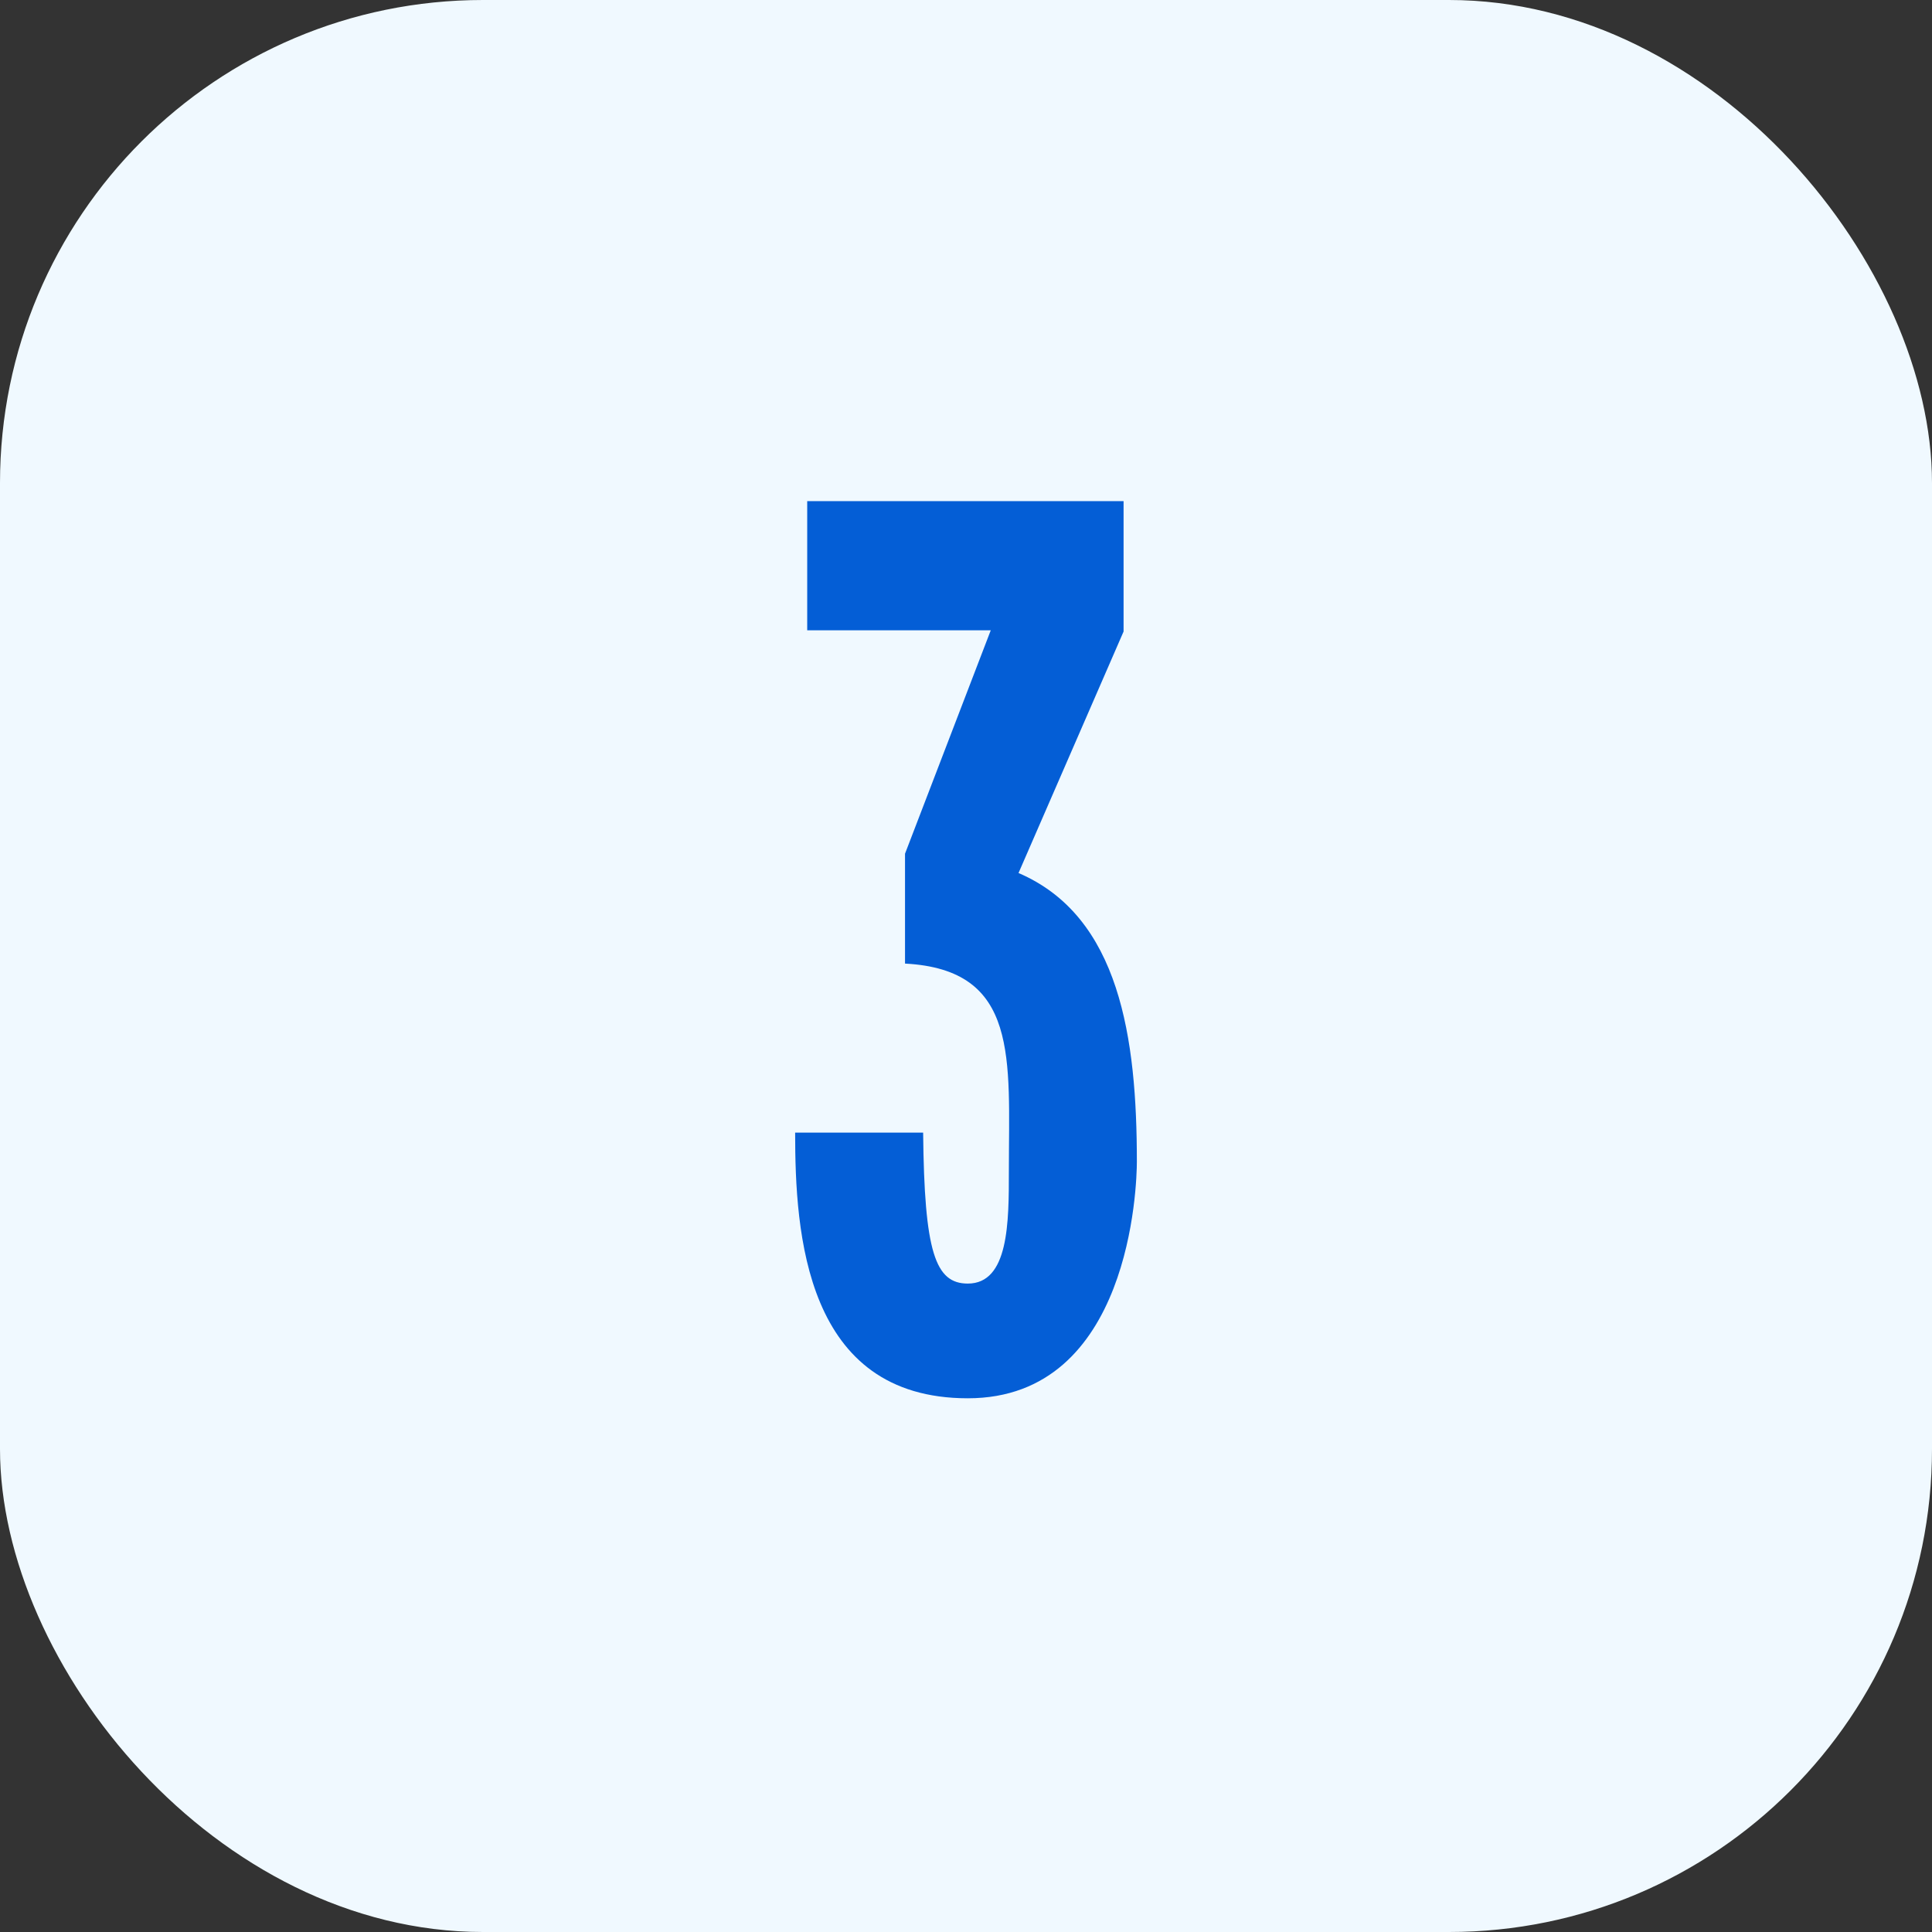 <svg width="64" height="64" viewBox="0 0 64 64" fill="none" xmlns="http://www.w3.org/2000/svg"><rect x="0" y="0" width="64" height="64" fill="#333333" stroke="none"/><rect width="64" height="64" rx="16" fill="#F0F9FF"/><path d="M29.98 28.28v3.64c3.8.2 3.44 3.16 3.44 6.88 0 1.68 0 3.72-1.36 3.72-1.08 0-1.44-1.04-1.48-5h-4.24c0 3.32.32 8.8 5.72 8.8 5.4 0 5.6-7.08 5.6-7.84 0-4.08-.56-8.12-3.92-9.56l3.48-8V16.6H26.74v4.28h6.08l-2.84 7.4z" fill="#045ED6"/></svg>